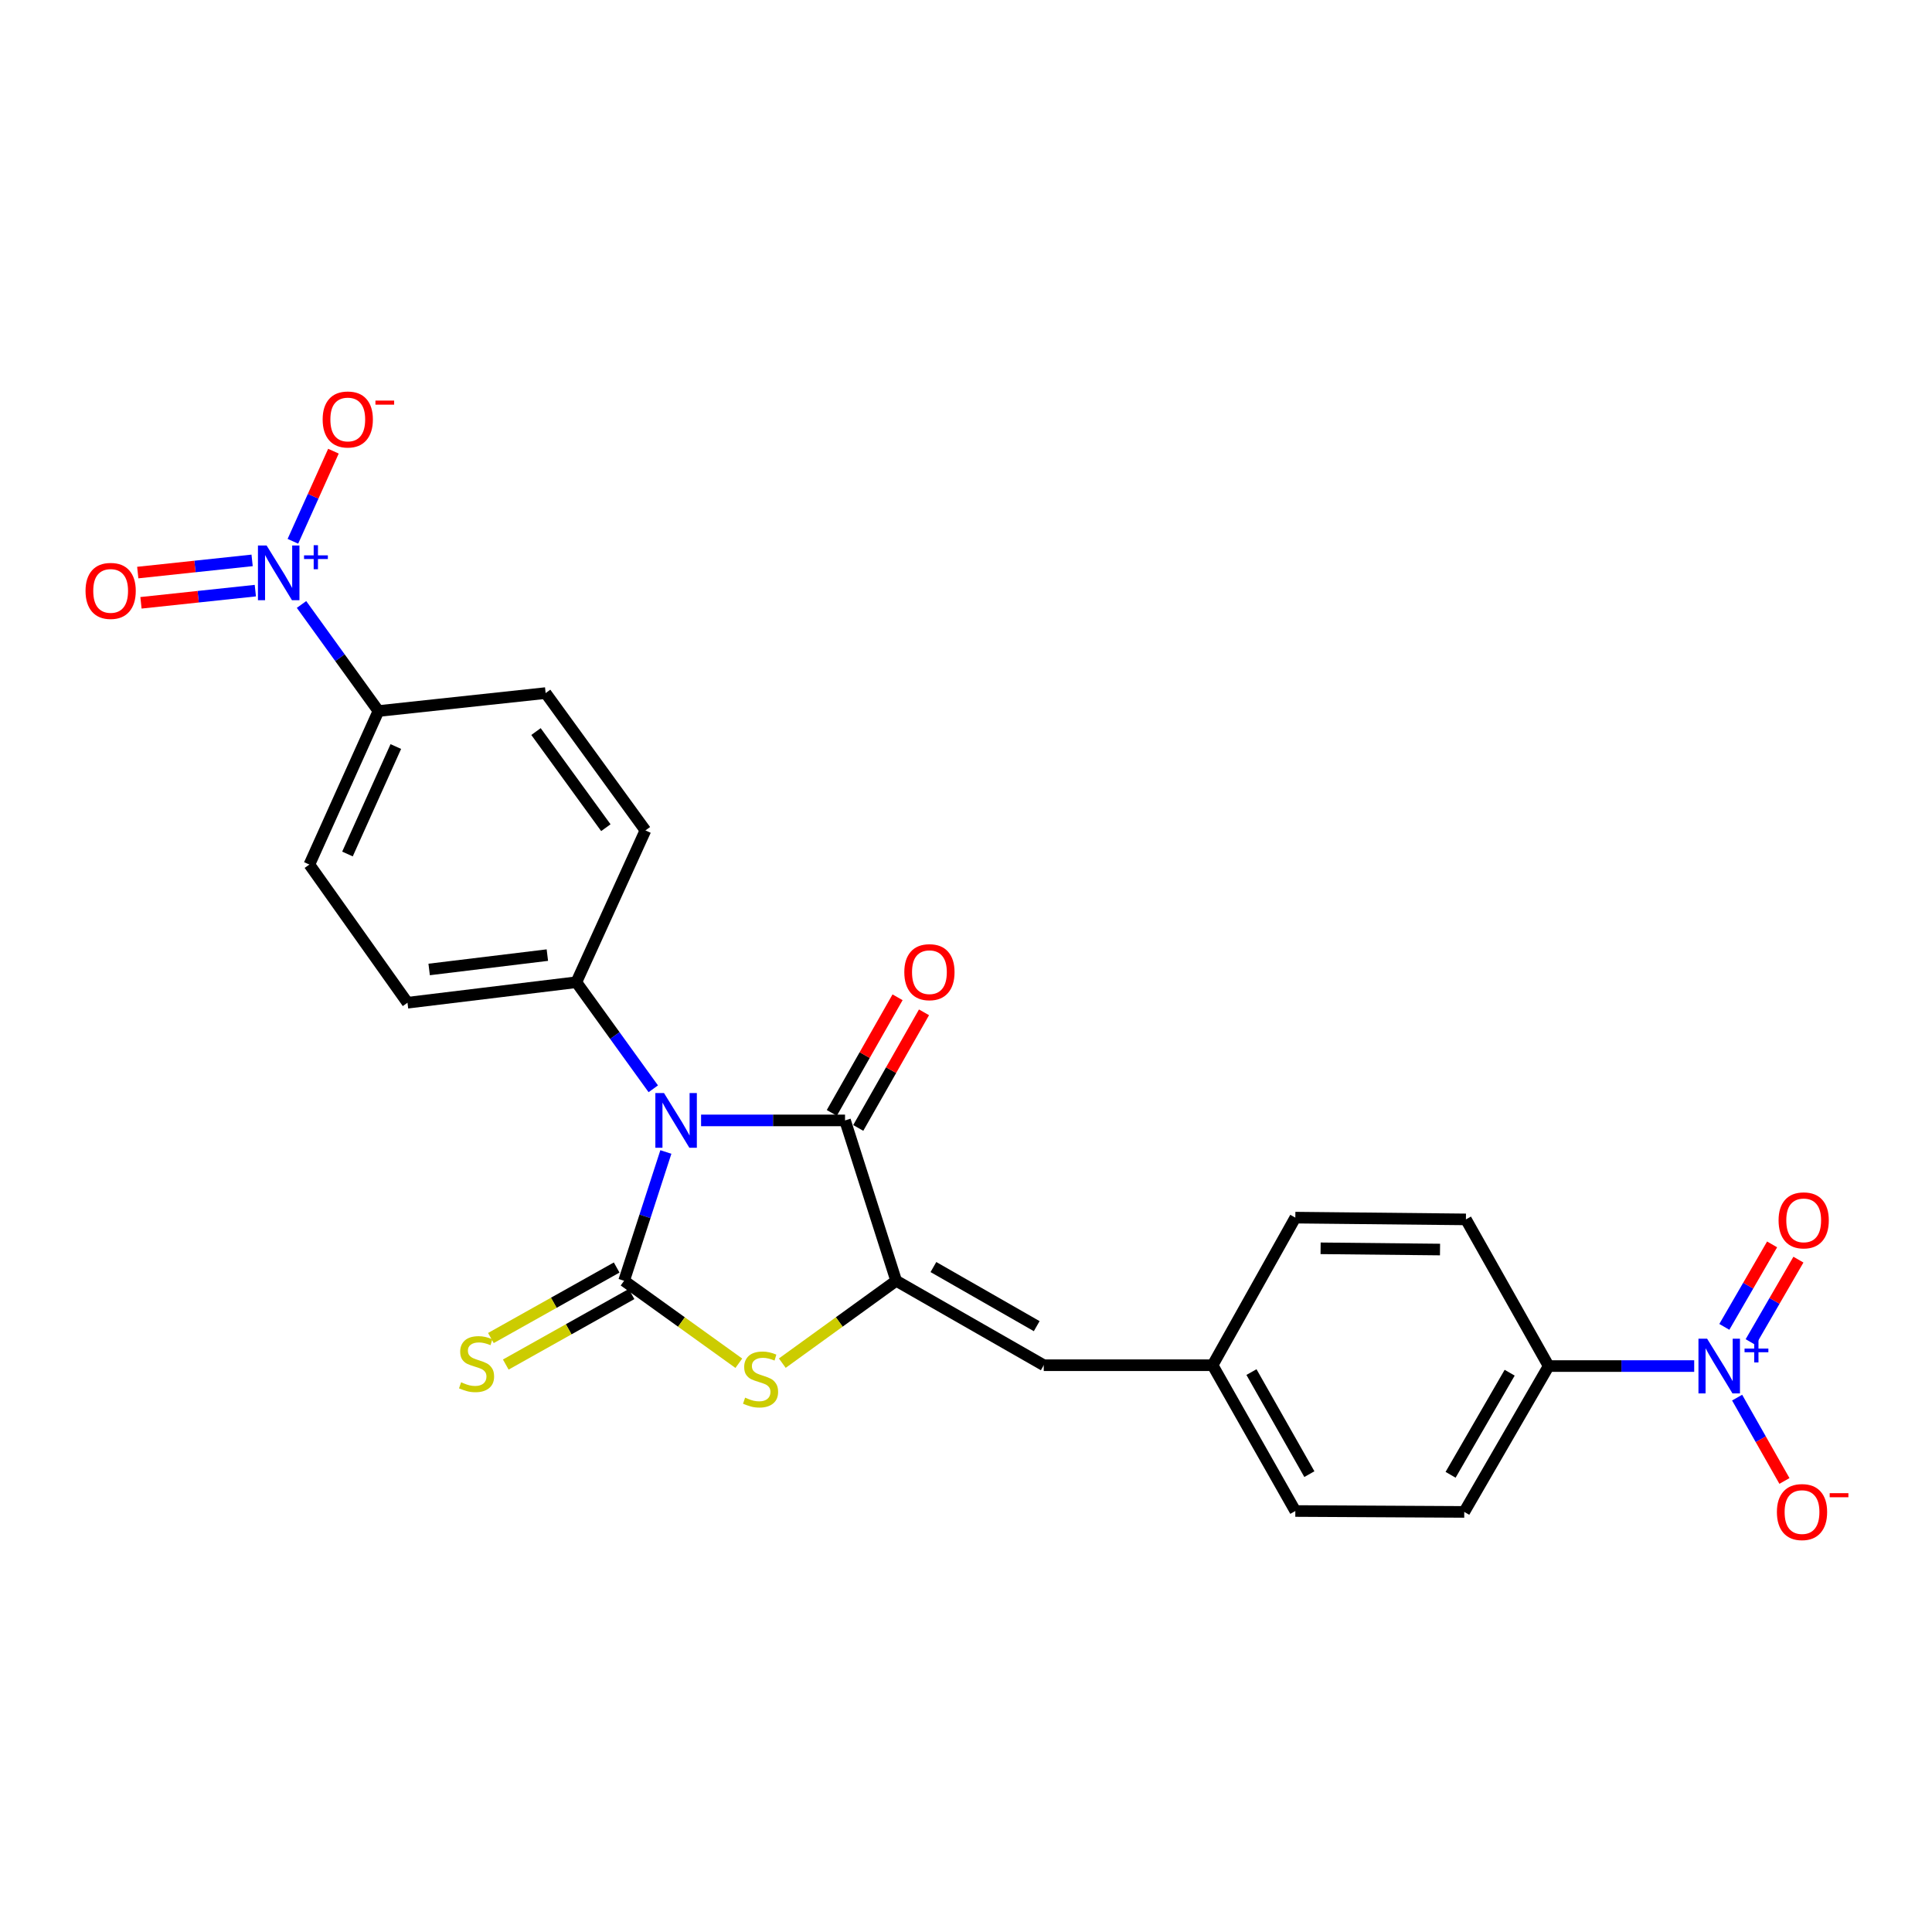 <?xml version='1.0' encoding='iso-8859-1'?>
<svg version='1.1' baseProfile='full'
              xmlns='http://www.w3.org/2000/svg'
                      xmlns:rdkit='http://www.rdkit.org/xml'
                      xmlns:xlink='http://www.w3.org/1999/xlink'
                  xml:space='preserve'
width='1000px' height='1000px' viewBox='0 0 1000 1000'>
<!-- END OF HEADER -->
<rect style='opacity:1.0;fill:#FFFFFF;stroke:none' width='1000' height='1000' x='0' y='0'> </rect>
<path class='bond-0' d='M 344.651,596.266 L 333.842,629.596' style='fill:none;fill-rule:evenodd;stroke:#0000FF;stroke-width:6px;stroke-linecap:butt;stroke-linejoin:miter;stroke-opacity:1' />
<path class='bond-0' d='M 333.842,629.596 L 323.033,662.926' style='fill:none;fill-rule:evenodd;stroke:#000000;stroke-width:6px;stroke-linecap:butt;stroke-linejoin:miter;stroke-opacity:1' />
<path class='bond-1' d='M 362.877,579.924 L 400.132,579.924' style='fill:none;fill-rule:evenodd;stroke:#0000FF;stroke-width:6px;stroke-linecap:butt;stroke-linejoin:miter;stroke-opacity:1' />
<path class='bond-1' d='M 400.132,579.924 L 437.387,579.924' style='fill:none;fill-rule:evenodd;stroke:#000000;stroke-width:6px;stroke-linecap:butt;stroke-linejoin:miter;stroke-opacity:1' />
<path class='bond-7' d='M 338.138,563.559 L 318.228,535.978' style='fill:none;fill-rule:evenodd;stroke:#0000FF;stroke-width:6px;stroke-linecap:butt;stroke-linejoin:miter;stroke-opacity:1' />
<path class='bond-7' d='M 318.228,535.978 L 298.319,508.397' style='fill:none;fill-rule:evenodd;stroke:#000000;stroke-width:6px;stroke-linecap:butt;stroke-linejoin:miter;stroke-opacity:1' />
<path class='bond-3' d='M 323.033,662.926 L 352.724,684.269' style='fill:none;fill-rule:evenodd;stroke:#000000;stroke-width:6px;stroke-linecap:butt;stroke-linejoin:miter;stroke-opacity:1' />
<path class='bond-3' d='M 352.724,684.269 L 382.414,705.611' style='fill:none;fill-rule:evenodd;stroke:#CCCC00;stroke-width:6px;stroke-linecap:butt;stroke-linejoin:miter;stroke-opacity:1' />
<path class='bond-8' d='M 319.184,656.061 L 286.636,674.31' style='fill:none;fill-rule:evenodd;stroke:#000000;stroke-width:6px;stroke-linecap:butt;stroke-linejoin:miter;stroke-opacity:1' />
<path class='bond-8' d='M 286.636,674.31 L 254.088,692.559' style='fill:none;fill-rule:evenodd;stroke:#CCCC00;stroke-width:6px;stroke-linecap:butt;stroke-linejoin:miter;stroke-opacity:1' />
<path class='bond-8' d='M 326.882,669.791 L 294.335,688.041' style='fill:none;fill-rule:evenodd;stroke:#000000;stroke-width:6px;stroke-linecap:butt;stroke-linejoin:miter;stroke-opacity:1' />
<path class='bond-8' d='M 294.335,688.041 L 261.787,706.29' style='fill:none;fill-rule:evenodd;stroke:#CCCC00;stroke-width:6px;stroke-linecap:butt;stroke-linejoin:miter;stroke-opacity:1' />
<path class='bond-2' d='M 437.387,579.924 L 463.859,662.926' style='fill:none;fill-rule:evenodd;stroke:#000000;stroke-width:6px;stroke-linecap:butt;stroke-linejoin:miter;stroke-opacity:1' />
<path class='bond-15' d='M 444.228,583.815 L 461.244,553.895' style='fill:none;fill-rule:evenodd;stroke:#000000;stroke-width:6px;stroke-linecap:butt;stroke-linejoin:miter;stroke-opacity:1' />
<path class='bond-15' d='M 461.244,553.895 L 478.261,523.975' style='fill:none;fill-rule:evenodd;stroke:#FF0000;stroke-width:6px;stroke-linecap:butt;stroke-linejoin:miter;stroke-opacity:1' />
<path class='bond-15' d='M 430.545,576.033 L 447.561,546.113' style='fill:none;fill-rule:evenodd;stroke:#000000;stroke-width:6px;stroke-linecap:butt;stroke-linejoin:miter;stroke-opacity:1' />
<path class='bond-15' d='M 447.561,546.113 L 464.577,516.193' style='fill:none;fill-rule:evenodd;stroke:#FF0000;stroke-width:6px;stroke-linecap:butt;stroke-linejoin:miter;stroke-opacity:1' />
<path class='bond-6' d='M 463.859,662.926 L 540.24,706.635' style='fill:none;fill-rule:evenodd;stroke:#000000;stroke-width:6px;stroke-linecap:butt;stroke-linejoin:miter;stroke-opacity:1' />
<path class='bond-6' d='M 483.134,655.82 L 536.601,686.416' style='fill:none;fill-rule:evenodd;stroke:#000000;stroke-width:6px;stroke-linecap:butt;stroke-linejoin:miter;stroke-opacity:1' />
<path class='bond-25' d='M 463.859,662.926 L 434.387,684.246' style='fill:none;fill-rule:evenodd;stroke:#000000;stroke-width:6px;stroke-linecap:butt;stroke-linejoin:miter;stroke-opacity:1' />
<path class='bond-25' d='M 434.387,684.246 L 404.915,705.566' style='fill:none;fill-rule:evenodd;stroke:#CCCC00;stroke-width:6px;stroke-linecap:butt;stroke-linejoin:miter;stroke-opacity:1' />
<path class='bond-4' d='M 156.068,312.872 L 175.976,340.449' style='fill:none;fill-rule:evenodd;stroke:#0000FF;stroke-width:6px;stroke-linecap:butt;stroke-linejoin:miter;stroke-opacity:1' />
<path class='bond-4' d='M 175.976,340.449 L 195.885,368.026' style='fill:none;fill-rule:evenodd;stroke:#000000;stroke-width:6px;stroke-linecap:butt;stroke-linejoin:miter;stroke-opacity:1' />
<path class='bond-11' d='M 151.603,280.168 L 162.094,256.849' style='fill:none;fill-rule:evenodd;stroke:#0000FF;stroke-width:6px;stroke-linecap:butt;stroke-linejoin:miter;stroke-opacity:1' />
<path class='bond-11' d='M 162.094,256.849 L 172.585,233.529' style='fill:none;fill-rule:evenodd;stroke:#FF0000;stroke-width:6px;stroke-linecap:butt;stroke-linejoin:miter;stroke-opacity:1' />
<path class='bond-14' d='M 130.493,290.057 L 100.897,293.208' style='fill:none;fill-rule:evenodd;stroke:#0000FF;stroke-width:6px;stroke-linecap:butt;stroke-linejoin:miter;stroke-opacity:1' />
<path class='bond-14' d='M 100.897,293.208 L 71.301,296.359' style='fill:none;fill-rule:evenodd;stroke:#FF0000;stroke-width:6px;stroke-linecap:butt;stroke-linejoin:miter;stroke-opacity:1' />
<path class='bond-14' d='M 132.159,305.71 L 102.563,308.861' style='fill:none;fill-rule:evenodd;stroke:#0000FF;stroke-width:6px;stroke-linecap:butt;stroke-linejoin:miter;stroke-opacity:1' />
<path class='bond-14' d='M 102.563,308.861 L 72.967,312.012' style='fill:none;fill-rule:evenodd;stroke:#FF0000;stroke-width:6px;stroke-linecap:butt;stroke-linejoin:miter;stroke-opacity:1' />
<path class='bond-5' d='M 876.913,707.072 L 839.244,707.072' style='fill:none;fill-rule:evenodd;stroke:#0000FF;stroke-width:6px;stroke-linecap:butt;stroke-linejoin:miter;stroke-opacity:1' />
<path class='bond-5' d='M 839.244,707.072 L 801.576,707.072' style='fill:none;fill-rule:evenodd;stroke:#000000;stroke-width:6px;stroke-linecap:butt;stroke-linejoin:miter;stroke-opacity:1' />
<path class='bond-12' d='M 899.131,723.403 L 911.378,744.972' style='fill:none;fill-rule:evenodd;stroke:#0000FF;stroke-width:6px;stroke-linecap:butt;stroke-linejoin:miter;stroke-opacity:1' />
<path class='bond-12' d='M 911.378,744.972 L 923.624,766.541' style='fill:none;fill-rule:evenodd;stroke:#FF0000;stroke-width:6px;stroke-linecap:butt;stroke-linejoin:miter;stroke-opacity:1' />
<path class='bond-13' d='M 906.135,694.676 L 918.497,673.332' style='fill:none;fill-rule:evenodd;stroke:#0000FF;stroke-width:6px;stroke-linecap:butt;stroke-linejoin:miter;stroke-opacity:1' />
<path class='bond-13' d='M 918.497,673.332 L 930.859,651.988' style='fill:none;fill-rule:evenodd;stroke:#FF0000;stroke-width:6px;stroke-linecap:butt;stroke-linejoin:miter;stroke-opacity:1' />
<path class='bond-13' d='M 892.513,686.786 L 904.875,665.443' style='fill:none;fill-rule:evenodd;stroke:#0000FF;stroke-width:6px;stroke-linecap:butt;stroke-linejoin:miter;stroke-opacity:1' />
<path class='bond-13' d='M 904.875,665.443 L 917.237,644.099' style='fill:none;fill-rule:evenodd;stroke:#FF0000;stroke-width:6px;stroke-linecap:butt;stroke-linejoin:miter;stroke-opacity:1' />
<path class='bond-20' d='M 540.24,706.635 L 627.641,706.635' style='fill:none;fill-rule:evenodd;stroke:#000000;stroke-width:6px;stroke-linecap:butt;stroke-linejoin:miter;stroke-opacity:1' />
<path class='bond-16' d='M 298.319,508.397 L 334.07,429.82' style='fill:none;fill-rule:evenodd;stroke:#000000;stroke-width:6px;stroke-linecap:butt;stroke-linejoin:miter;stroke-opacity:1' />
<path class='bond-17' d='M 298.319,508.397 L 210.918,519.013' style='fill:none;fill-rule:evenodd;stroke:#000000;stroke-width:6px;stroke-linecap:butt;stroke-linejoin:miter;stroke-opacity:1' />
<path class='bond-17' d='M 283.311,494.362 L 222.13,501.794' style='fill:none;fill-rule:evenodd;stroke:#000000;stroke-width:6px;stroke-linecap:butt;stroke-linejoin:miter;stroke-opacity:1' />
<path class='bond-9' d='M 195.885,368.026 L 160.134,447.494' style='fill:none;fill-rule:evenodd;stroke:#000000;stroke-width:6px;stroke-linecap:butt;stroke-linejoin:miter;stroke-opacity:1' />
<path class='bond-9' d='M 204.878,386.404 L 179.853,442.032' style='fill:none;fill-rule:evenodd;stroke:#000000;stroke-width:6px;stroke-linecap:butt;stroke-linejoin:miter;stroke-opacity:1' />
<path class='bond-26' d='M 195.885,368.026 L 282.42,358.738' style='fill:none;fill-rule:evenodd;stroke:#000000;stroke-width:6px;stroke-linecap:butt;stroke-linejoin:miter;stroke-opacity:1' />
<path class='bond-10' d='M 801.576,707.072 L 757.893,782.562' style='fill:none;fill-rule:evenodd;stroke:#000000;stroke-width:6px;stroke-linecap:butt;stroke-linejoin:miter;stroke-opacity:1' />
<path class='bond-10' d='M 781.399,710.512 L 750.821,763.354' style='fill:none;fill-rule:evenodd;stroke:#000000;stroke-width:6px;stroke-linecap:butt;stroke-linejoin:miter;stroke-opacity:1' />
<path class='bond-27' d='M 801.576,707.072 L 758.759,631.154' style='fill:none;fill-rule:evenodd;stroke:#000000;stroke-width:6px;stroke-linecap:butt;stroke-linejoin:miter;stroke-opacity:1' />
<path class='bond-18' d='M 334.07,429.82 L 282.42,358.738' style='fill:none;fill-rule:evenodd;stroke:#000000;stroke-width:6px;stroke-linecap:butt;stroke-linejoin:miter;stroke-opacity:1' />
<path class='bond-18' d='M 313.587,428.411 L 277.433,378.654' style='fill:none;fill-rule:evenodd;stroke:#000000;stroke-width:6px;stroke-linecap:butt;stroke-linejoin:miter;stroke-opacity:1' />
<path class='bond-19' d='M 210.918,519.013 L 160.134,447.494' style='fill:none;fill-rule:evenodd;stroke:#000000;stroke-width:6px;stroke-linecap:butt;stroke-linejoin:miter;stroke-opacity:1' />
<path class='bond-23' d='M 627.641,706.635 L 670.458,630.245' style='fill:none;fill-rule:evenodd;stroke:#000000;stroke-width:6px;stroke-linecap:butt;stroke-linejoin:miter;stroke-opacity:1' />
<path class='bond-24' d='M 627.641,706.635 L 670.458,782.098' style='fill:none;fill-rule:evenodd;stroke:#000000;stroke-width:6px;stroke-linecap:butt;stroke-linejoin:miter;stroke-opacity:1' />
<path class='bond-24' d='M 647.754,710.186 L 677.726,763.011' style='fill:none;fill-rule:evenodd;stroke:#000000;stroke-width:6px;stroke-linecap:butt;stroke-linejoin:miter;stroke-opacity:1' />
<path class='bond-21' d='M 757.893,782.562 L 670.458,782.098' style='fill:none;fill-rule:evenodd;stroke:#000000;stroke-width:6px;stroke-linecap:butt;stroke-linejoin:miter;stroke-opacity:1' />
<path class='bond-22' d='M 758.759,631.154 L 670.458,630.245' style='fill:none;fill-rule:evenodd;stroke:#000000;stroke-width:6px;stroke-linecap:butt;stroke-linejoin:miter;stroke-opacity:1' />
<path class='bond-22' d='M 745.352,646.759 L 683.541,646.122' style='fill:none;fill-rule:evenodd;stroke:#000000;stroke-width:6px;stroke-linecap:butt;stroke-linejoin:miter;stroke-opacity:1' />
<path  class='atom-0' d='M 343.691 565.764
L 352.971 580.764
Q 353.891 582.244, 355.371 584.924
Q 356.851 587.604, 356.931 587.764
L 356.931 565.764
L 360.691 565.764
L 360.691 594.084
L 356.811 594.084
L 346.851 577.684
Q 345.691 575.764, 344.451 573.564
Q 343.251 571.364, 342.891 570.684
L 342.891 594.084
L 339.211 594.084
L 339.211 565.764
L 343.691 565.764
' fill='#0000FF'/>
<path  class='atom-4' d='M 385.669 723.421
Q 385.989 723.541, 387.309 724.101
Q 388.629 724.661, 390.069 725.021
Q 391.549 725.341, 392.989 725.341
Q 395.669 725.341, 397.229 724.061
Q 398.789 722.741, 398.789 720.461
Q 398.789 718.901, 397.989 717.941
Q 397.229 716.981, 396.029 716.461
Q 394.829 715.941, 392.829 715.341
Q 390.309 714.581, 388.789 713.861
Q 387.309 713.141, 386.229 711.621
Q 385.189 710.101, 385.189 707.541
Q 385.189 703.981, 387.589 701.781
Q 390.029 699.581, 394.829 699.581
Q 398.109 699.581, 401.829 701.141
L 400.909 704.221
Q 397.509 702.821, 394.949 702.821
Q 392.189 702.821, 390.669 703.981
Q 389.149 705.101, 389.189 707.061
Q 389.189 708.581, 389.949 709.501
Q 390.749 710.421, 391.869 710.941
Q 393.029 711.461, 394.949 712.061
Q 397.509 712.861, 399.029 713.661
Q 400.549 714.461, 401.629 716.101
Q 402.749 717.701, 402.749 720.461
Q 402.749 724.381, 400.109 726.501
Q 397.509 728.581, 393.149 728.581
Q 390.629 728.581, 388.709 728.021
Q 386.829 727.501, 384.589 726.581
L 385.669 723.421
' fill='#CCCC00'/>
<path  class='atom-5' d='M 137.993 282.347
L 147.273 297.347
Q 148.193 298.827, 149.673 301.507
Q 151.153 304.187, 151.233 304.347
L 151.233 282.347
L 154.993 282.347
L 154.993 310.667
L 151.113 310.667
L 141.153 294.267
Q 139.993 292.347, 138.753 290.147
Q 137.553 287.947, 137.193 287.267
L 137.193 310.667
L 133.513 310.667
L 133.513 282.347
L 137.993 282.347
' fill='#0000FF'/>
<path  class='atom-5' d='M 157.369 287.452
L 162.359 287.452
L 162.359 282.198
L 164.576 282.198
L 164.576 287.452
L 169.698 287.452
L 169.698 289.352
L 164.576 289.352
L 164.576 294.632
L 162.359 294.632
L 162.359 289.352
L 157.369 289.352
L 157.369 287.452
' fill='#0000FF'/>
<path  class='atom-6' d='M 883.6 692.912
L 892.88 707.912
Q 893.8 709.392, 895.28 712.072
Q 896.76 714.752, 896.84 714.912
L 896.84 692.912
L 900.6 692.912
L 900.6 721.232
L 896.72 721.232
L 886.76 704.832
Q 885.6 702.912, 884.36 700.712
Q 883.16 698.512, 882.8 697.832
L 882.8 721.232
L 879.12 721.232
L 879.12 692.912
L 883.6 692.912
' fill='#0000FF'/>
<path  class='atom-6' d='M 902.976 698.017
L 907.965 698.017
L 907.965 692.764
L 910.183 692.764
L 910.183 698.017
L 915.304 698.017
L 915.304 699.918
L 910.183 699.918
L 910.183 705.198
L 907.965 705.198
L 907.965 699.918
L 902.976 699.918
L 902.976 698.017
' fill='#0000FF'/>
<path  class='atom-9' d='M 238.669 715.463
Q 238.989 715.583, 240.309 716.143
Q 241.629 716.703, 243.069 717.063
Q 244.549 717.383, 245.989 717.383
Q 248.669 717.383, 250.229 716.103
Q 251.789 714.783, 251.789 712.503
Q 251.789 710.943, 250.989 709.983
Q 250.229 709.023, 249.029 708.503
Q 247.829 707.983, 245.829 707.383
Q 243.309 706.623, 241.789 705.903
Q 240.309 705.183, 239.229 703.663
Q 238.189 702.143, 238.189 699.583
Q 238.189 696.023, 240.589 693.823
Q 243.029 691.623, 247.829 691.623
Q 251.109 691.623, 254.829 693.183
L 253.909 696.263
Q 250.509 694.863, 247.949 694.863
Q 245.189 694.863, 243.669 696.023
Q 242.149 697.143, 242.189 699.103
Q 242.189 700.623, 242.949 701.543
Q 243.749 702.463, 244.869 702.983
Q 246.029 703.503, 247.949 704.103
Q 250.509 704.903, 252.029 705.703
Q 253.549 706.503, 254.629 708.143
Q 255.749 709.743, 255.749 712.503
Q 255.749 716.423, 253.109 718.543
Q 250.509 720.623, 246.149 720.623
Q 243.629 720.623, 241.709 720.063
Q 239.829 719.543, 237.589 718.623
L 238.669 715.463
' fill='#CCCC00'/>
<path  class='atom-12' d='M 167.004 217.118
Q 167.004 210.318, 170.364 206.518
Q 173.724 202.718, 180.004 202.718
Q 186.284 202.718, 189.644 206.518
Q 193.004 210.318, 193.004 217.118
Q 193.004 223.998, 189.604 227.918
Q 186.204 231.798, 180.004 231.798
Q 173.764 231.798, 170.364 227.918
Q 167.004 224.038, 167.004 217.118
M 180.004 228.598
Q 184.324 228.598, 186.644 225.718
Q 189.004 222.798, 189.004 217.118
Q 189.004 211.558, 186.644 208.758
Q 184.324 205.918, 180.004 205.918
Q 175.684 205.918, 173.324 208.718
Q 171.004 211.518, 171.004 217.118
Q 171.004 222.838, 173.324 225.718
Q 175.684 228.598, 180.004 228.598
' fill='#FF0000'/>
<path  class='atom-12' d='M 194.324 207.341
L 204.012 207.341
L 204.012 209.453
L 194.324 209.453
L 194.324 207.341
' fill='#FF0000'/>
<path  class='atom-13' d='M 919.72 782.642
Q 919.72 775.842, 923.08 772.042
Q 926.44 768.242, 932.72 768.242
Q 939 768.242, 942.36 772.042
Q 945.72 775.842, 945.72 782.642
Q 945.72 789.522, 942.32 793.442
Q 938.92 797.322, 932.72 797.322
Q 926.48 797.322, 923.08 793.442
Q 919.72 789.562, 919.72 782.642
M 932.72 794.122
Q 937.04 794.122, 939.36 791.242
Q 941.72 788.322, 941.72 782.642
Q 941.72 777.082, 939.36 774.282
Q 937.04 771.442, 932.72 771.442
Q 928.4 771.442, 926.04 774.242
Q 923.72 777.042, 923.72 782.642
Q 923.72 788.362, 926.04 791.242
Q 928.4 794.122, 932.72 794.122
' fill='#FF0000'/>
<path  class='atom-13' d='M 947.04 772.864
L 956.729 772.864
L 956.729 774.976
L 947.04 774.976
L 947.04 772.864
' fill='#FF0000'/>
<path  class='atom-14' d='M 920.586 631.654
Q 920.586 624.854, 923.946 621.054
Q 927.306 617.254, 933.586 617.254
Q 939.866 617.254, 943.226 621.054
Q 946.586 624.854, 946.586 631.654
Q 946.586 638.534, 943.186 642.454
Q 939.786 646.334, 933.586 646.334
Q 927.346 646.334, 923.946 642.454
Q 920.586 638.574, 920.586 631.654
M 933.586 643.134
Q 937.906 643.134, 940.226 640.254
Q 942.586 637.334, 942.586 631.654
Q 942.586 626.094, 940.226 623.294
Q 937.906 620.454, 933.586 620.454
Q 929.266 620.454, 926.906 623.254
Q 924.586 626.054, 924.586 631.654
Q 924.586 637.374, 926.906 640.254
Q 929.266 643.134, 933.586 643.134
' fill='#FF0000'/>
<path  class='atom-15' d='M 44.272 305.848
Q 44.272 299.048, 47.632 295.248
Q 50.992 291.448, 57.272 291.448
Q 63.552 291.448, 66.912 295.248
Q 70.272 299.048, 70.272 305.848
Q 70.272 312.728, 66.872 316.648
Q 63.472 320.528, 57.272 320.528
Q 51.032 320.528, 47.632 316.648
Q 44.272 312.768, 44.272 305.848
M 57.272 317.328
Q 61.592 317.328, 63.912 314.448
Q 66.272 311.528, 66.272 305.848
Q 66.272 300.288, 63.912 297.488
Q 61.592 294.648, 57.272 294.648
Q 52.952 294.648, 50.592 297.448
Q 48.272 300.248, 48.272 305.848
Q 48.272 311.568, 50.592 314.448
Q 52.952 317.328, 57.272 317.328
' fill='#FF0000'/>
<path  class='atom-16' d='M 468.069 503.194
Q 468.069 496.394, 471.429 492.594
Q 474.789 488.794, 481.069 488.794
Q 487.349 488.794, 490.709 492.594
Q 494.069 496.394, 494.069 503.194
Q 494.069 510.074, 490.669 513.994
Q 487.269 517.874, 481.069 517.874
Q 474.829 517.874, 471.429 513.994
Q 468.069 510.114, 468.069 503.194
M 481.069 514.674
Q 485.389 514.674, 487.709 511.794
Q 490.069 508.874, 490.069 503.194
Q 490.069 497.634, 487.709 494.834
Q 485.389 491.994, 481.069 491.994
Q 476.749 491.994, 474.389 494.794
Q 472.069 497.594, 472.069 503.194
Q 472.069 508.914, 474.389 511.794
Q 476.749 514.674, 481.069 514.674
' fill='#FF0000'/>
</svg>
